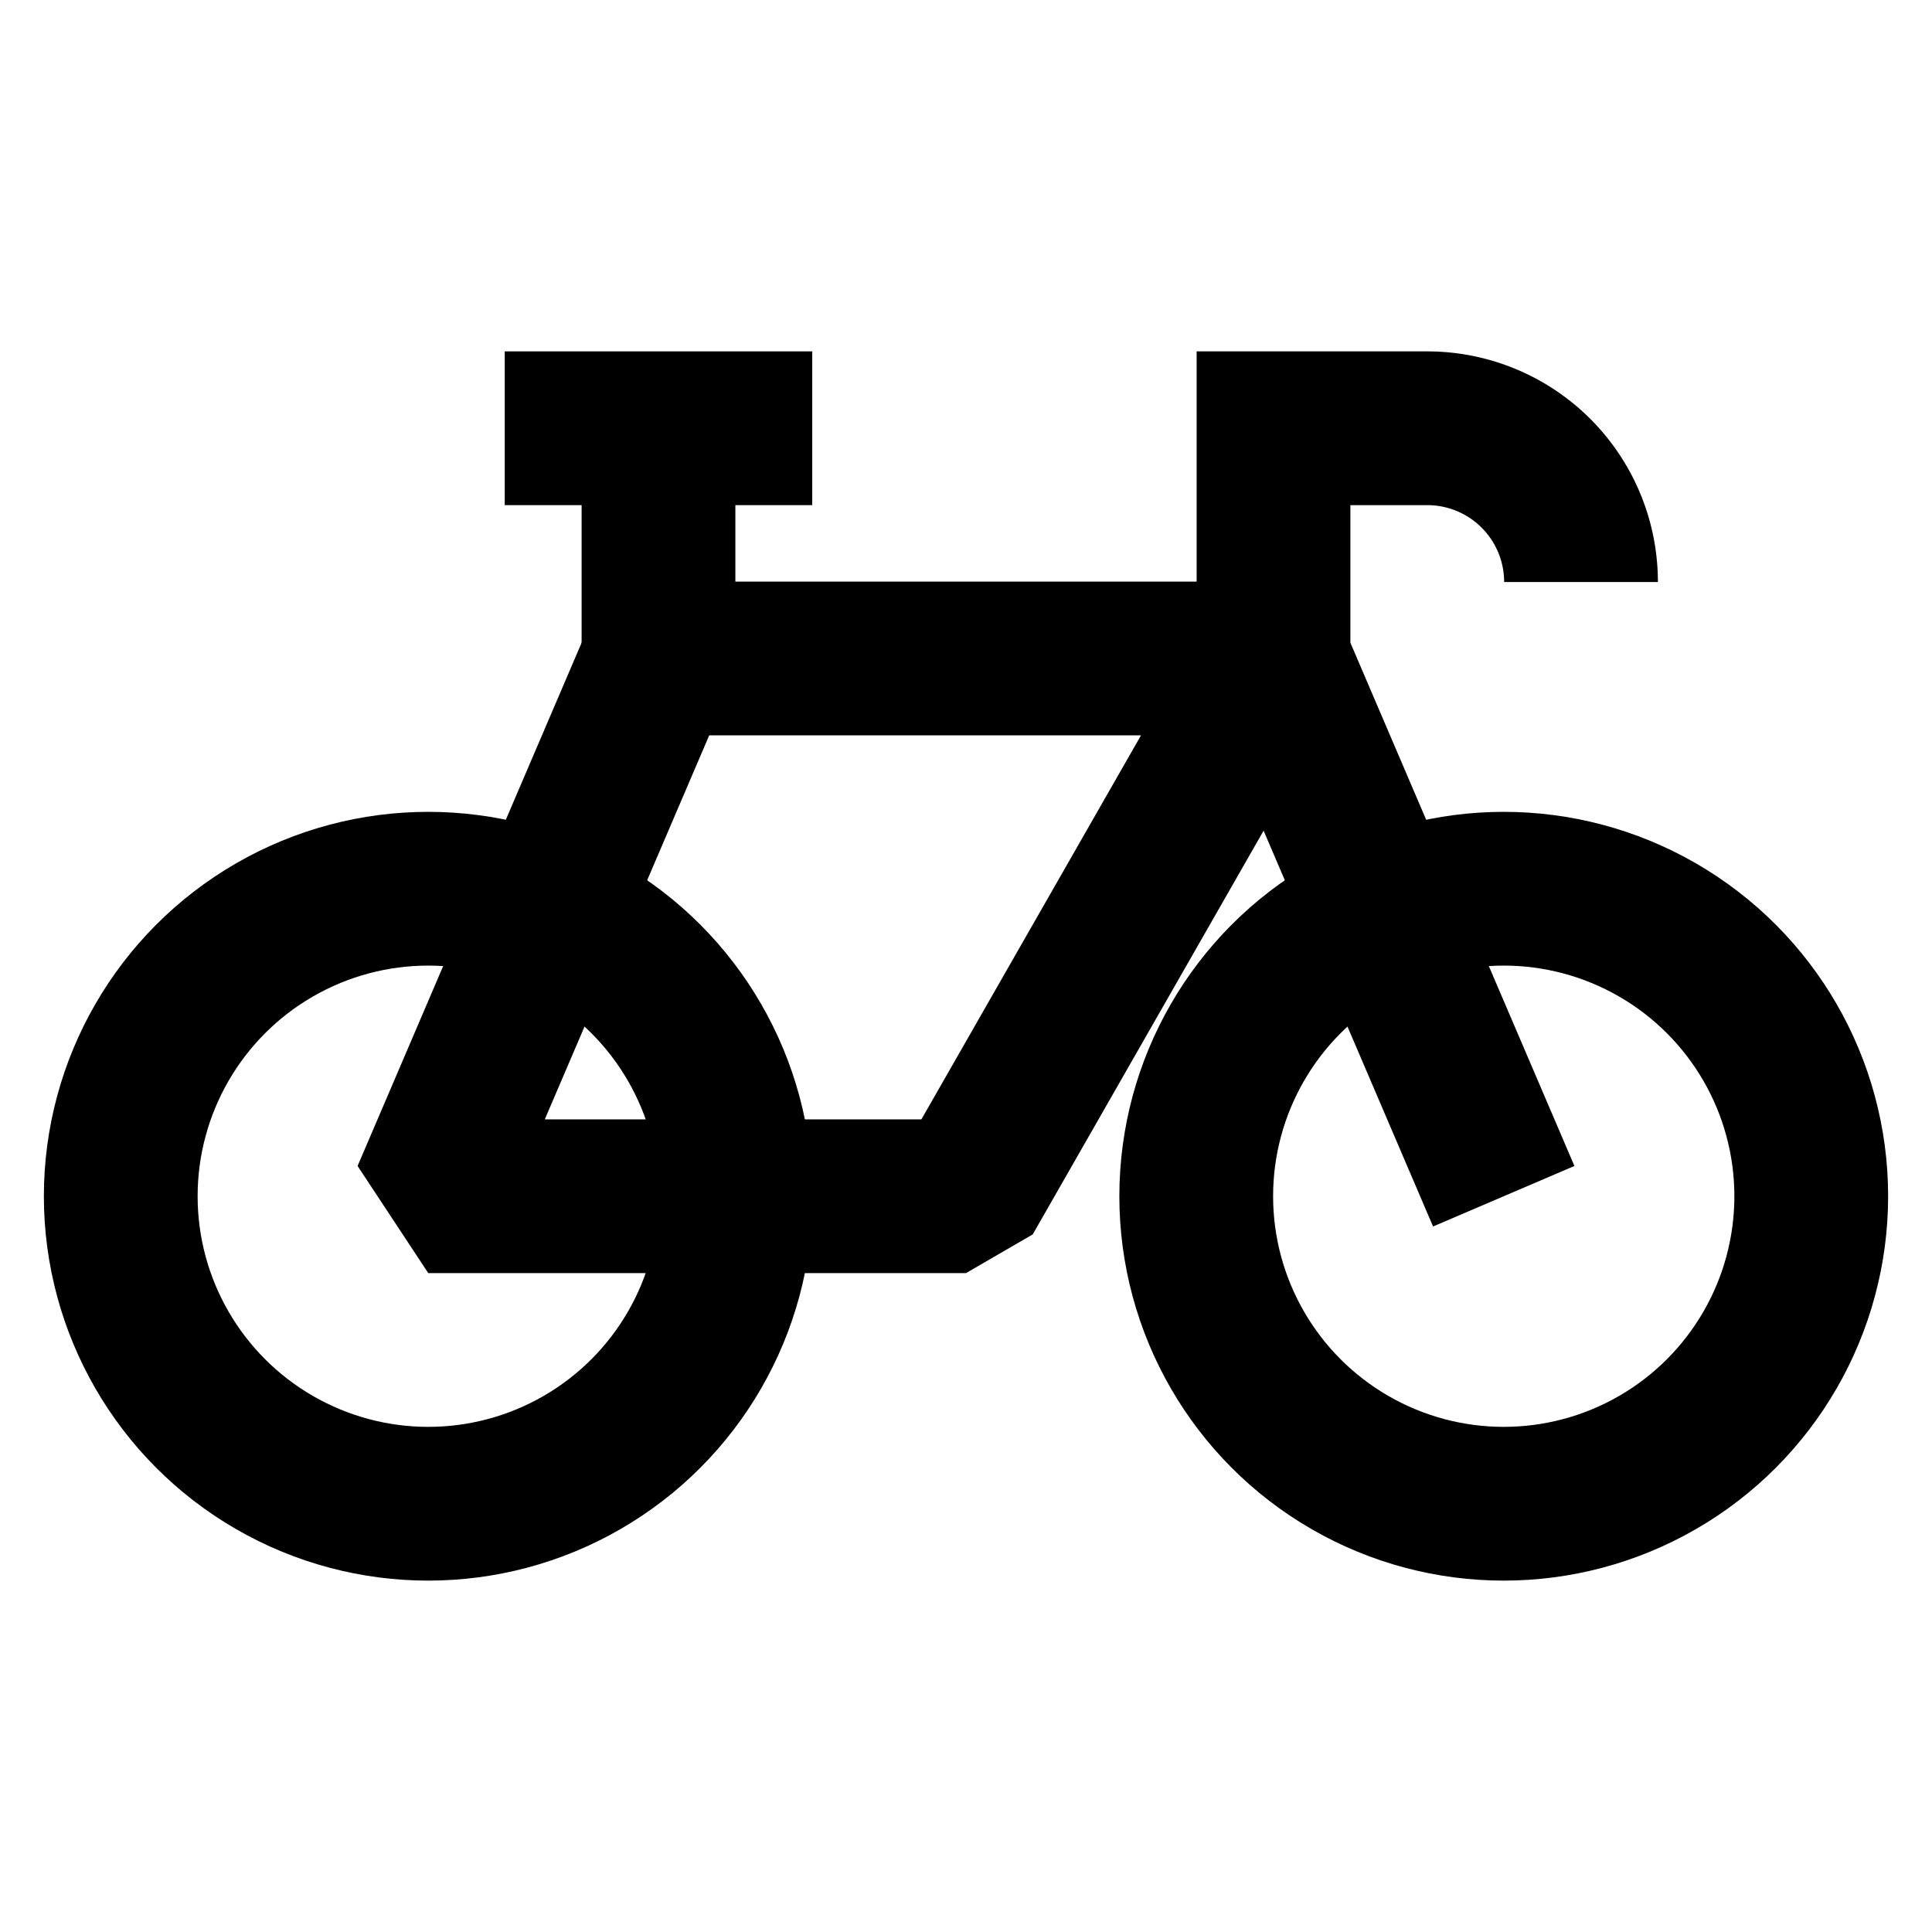 <svg id="Layer_1" data-name="Layer 1" xmlns="http://www.w3.org/2000/svg" viewBox="0 0 24 24"><defs><style>.cls-1,.cls-2{fill:none;stroke:#000;stroke-width:1.91px;}.cls-1{stroke-miterlimit:10;}.cls-2{stroke-linejoin:bevel;}</style></defs><circle class="cls-1" cx="5.32" cy="14.86" r="3.82"/><circle class="cls-1" cx="18.68" cy="14.86" r="3.82"/><polygon class="cls-2" points="12 14.86 5.32 14.86 8.18 8.18 15.82 8.18 12 14.86"/><path class="cls-1" d="M18.68,14.86,15.82,8.18V5.32h1.91a1.91,1.91,0,0,1,1.91,1.91h0"/><line class="cls-1" x1="8.18" y1="5.32" x2="8.18" y2="8.18"/><line class="cls-1" x1="6.27" y1="5.32" x2="10.09" y2="5.32"/></svg>